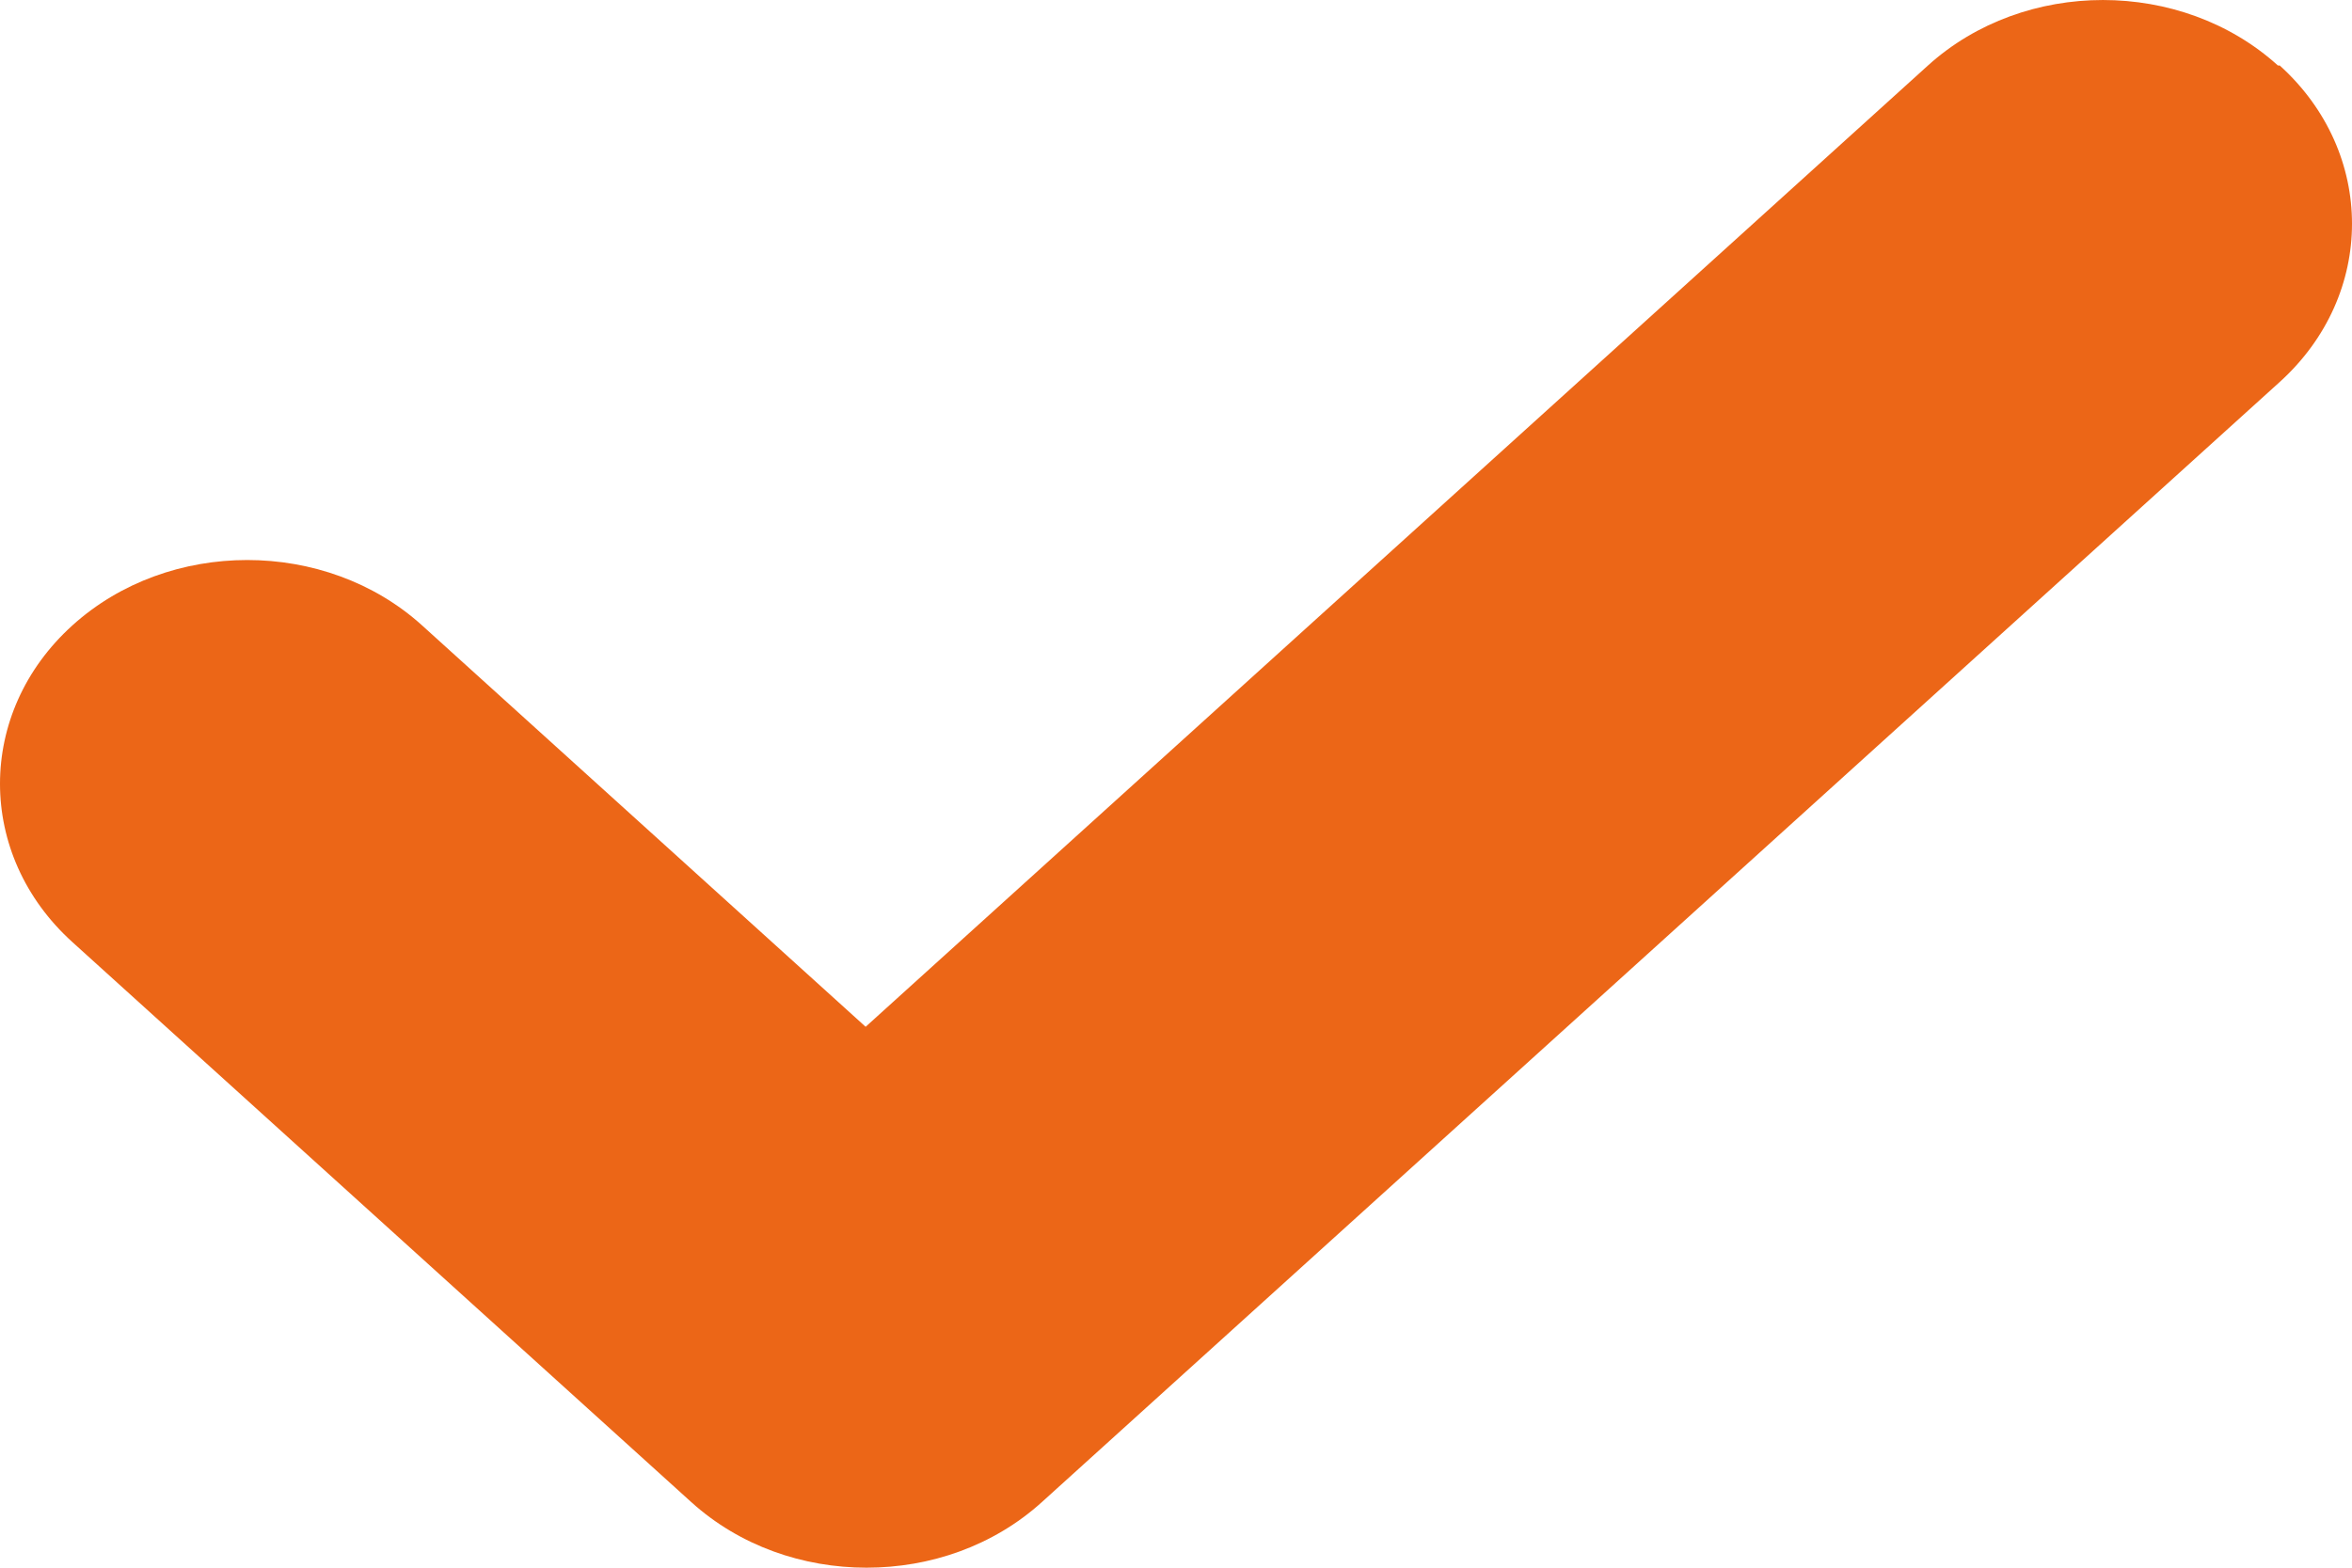 <?xml version="1.0" encoding="UTF-8"?> <svg xmlns="http://www.w3.org/2000/svg" width="48" height="32" viewBox="0 0 48 32" fill="none"> <path fill-rule="evenodd" clip-rule="evenodd" d="M46.487 1.336C44.519 -0.445 41.315 -0.445 39.347 1.336L17.666 20.959L8.615 12.767C6.648 10.986 3.443 10.986 1.476 12.767C-0.492 14.548 -0.492 17.448 1.476 19.229L14.106 30.66C15.099 31.559 16.392 32 17.685 32C18.978 32 20.271 31.559 21.264 30.66L46.524 7.798C48.492 6.017 48.492 3.116 46.524 1.336H46.487Z" fill="#EC6617"></path> </svg> 